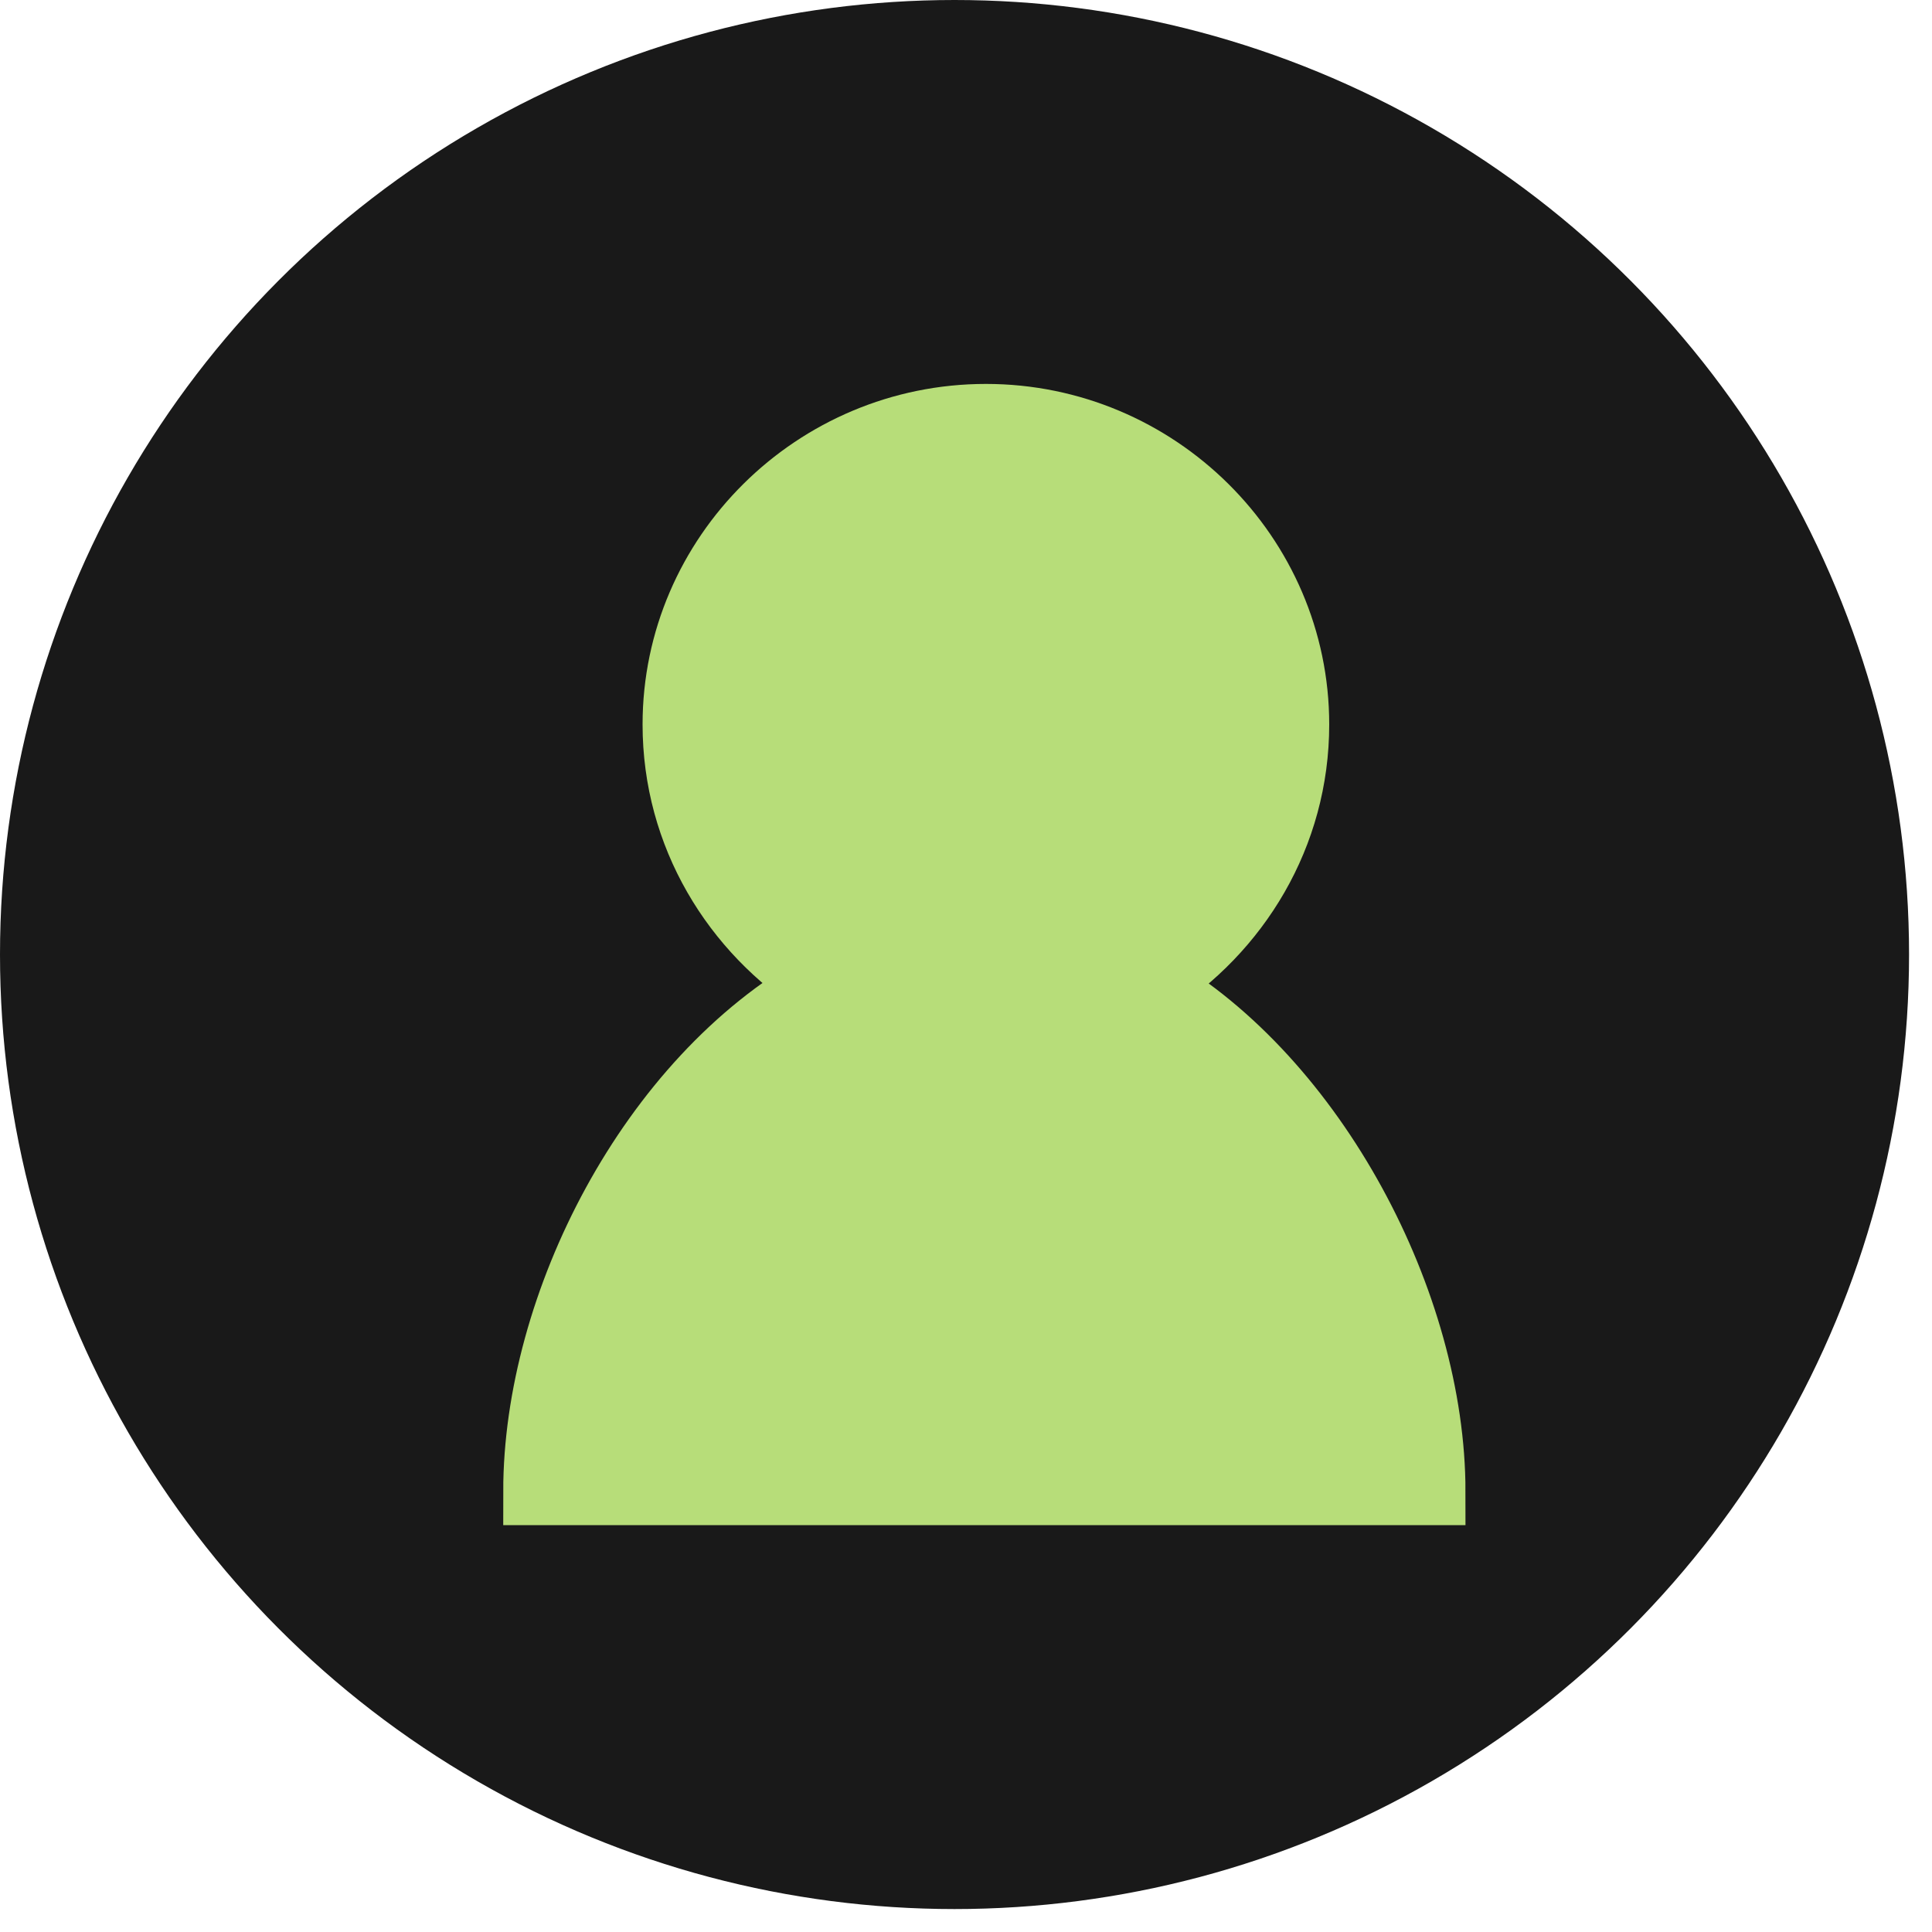 <?xml version="1.0" encoding="UTF-8"?>
<svg width="32px" height="32px" viewBox="0 0 32 32" version="1.1" xmlns="http://www.w3.org/2000/svg" xmlns:xlink="http://www.w3.org/1999/xlink">
    <title>Icon/UserDetails/Active</title>
    <g id="Icon/UserDetails/Active" stroke="none" stroke-width="1" fill="none" fill-rule="evenodd">
        <g id="icon/UserDetails/Active" fill="#191919" fill-rule="nonzero">
            <g id="Group">
                <circle id="Oval" cx="15.81" cy="15.81" r="15.81"></circle>
                <path d="M8.893,24.703 L23.715,24.703 C23.715,21.603 21.766,17.894 19.048,16.318 C20.484,15.403 21.458,13.828 21.458,11.999 C21.458,9.204 19.15,6.917 16.33,6.917 C13.509,6.917 11.201,9.204 11.201,11.999 C11.201,13.828 12.175,15.403 13.612,16.318 C10.791,17.894 8.893,21.603 8.893,24.703 Z" id="Shape" stroke="#B7DD79" fill="#B7DD79" stroke-width="1.116"></path>
            </g>
        </g>
    </g>
</svg>